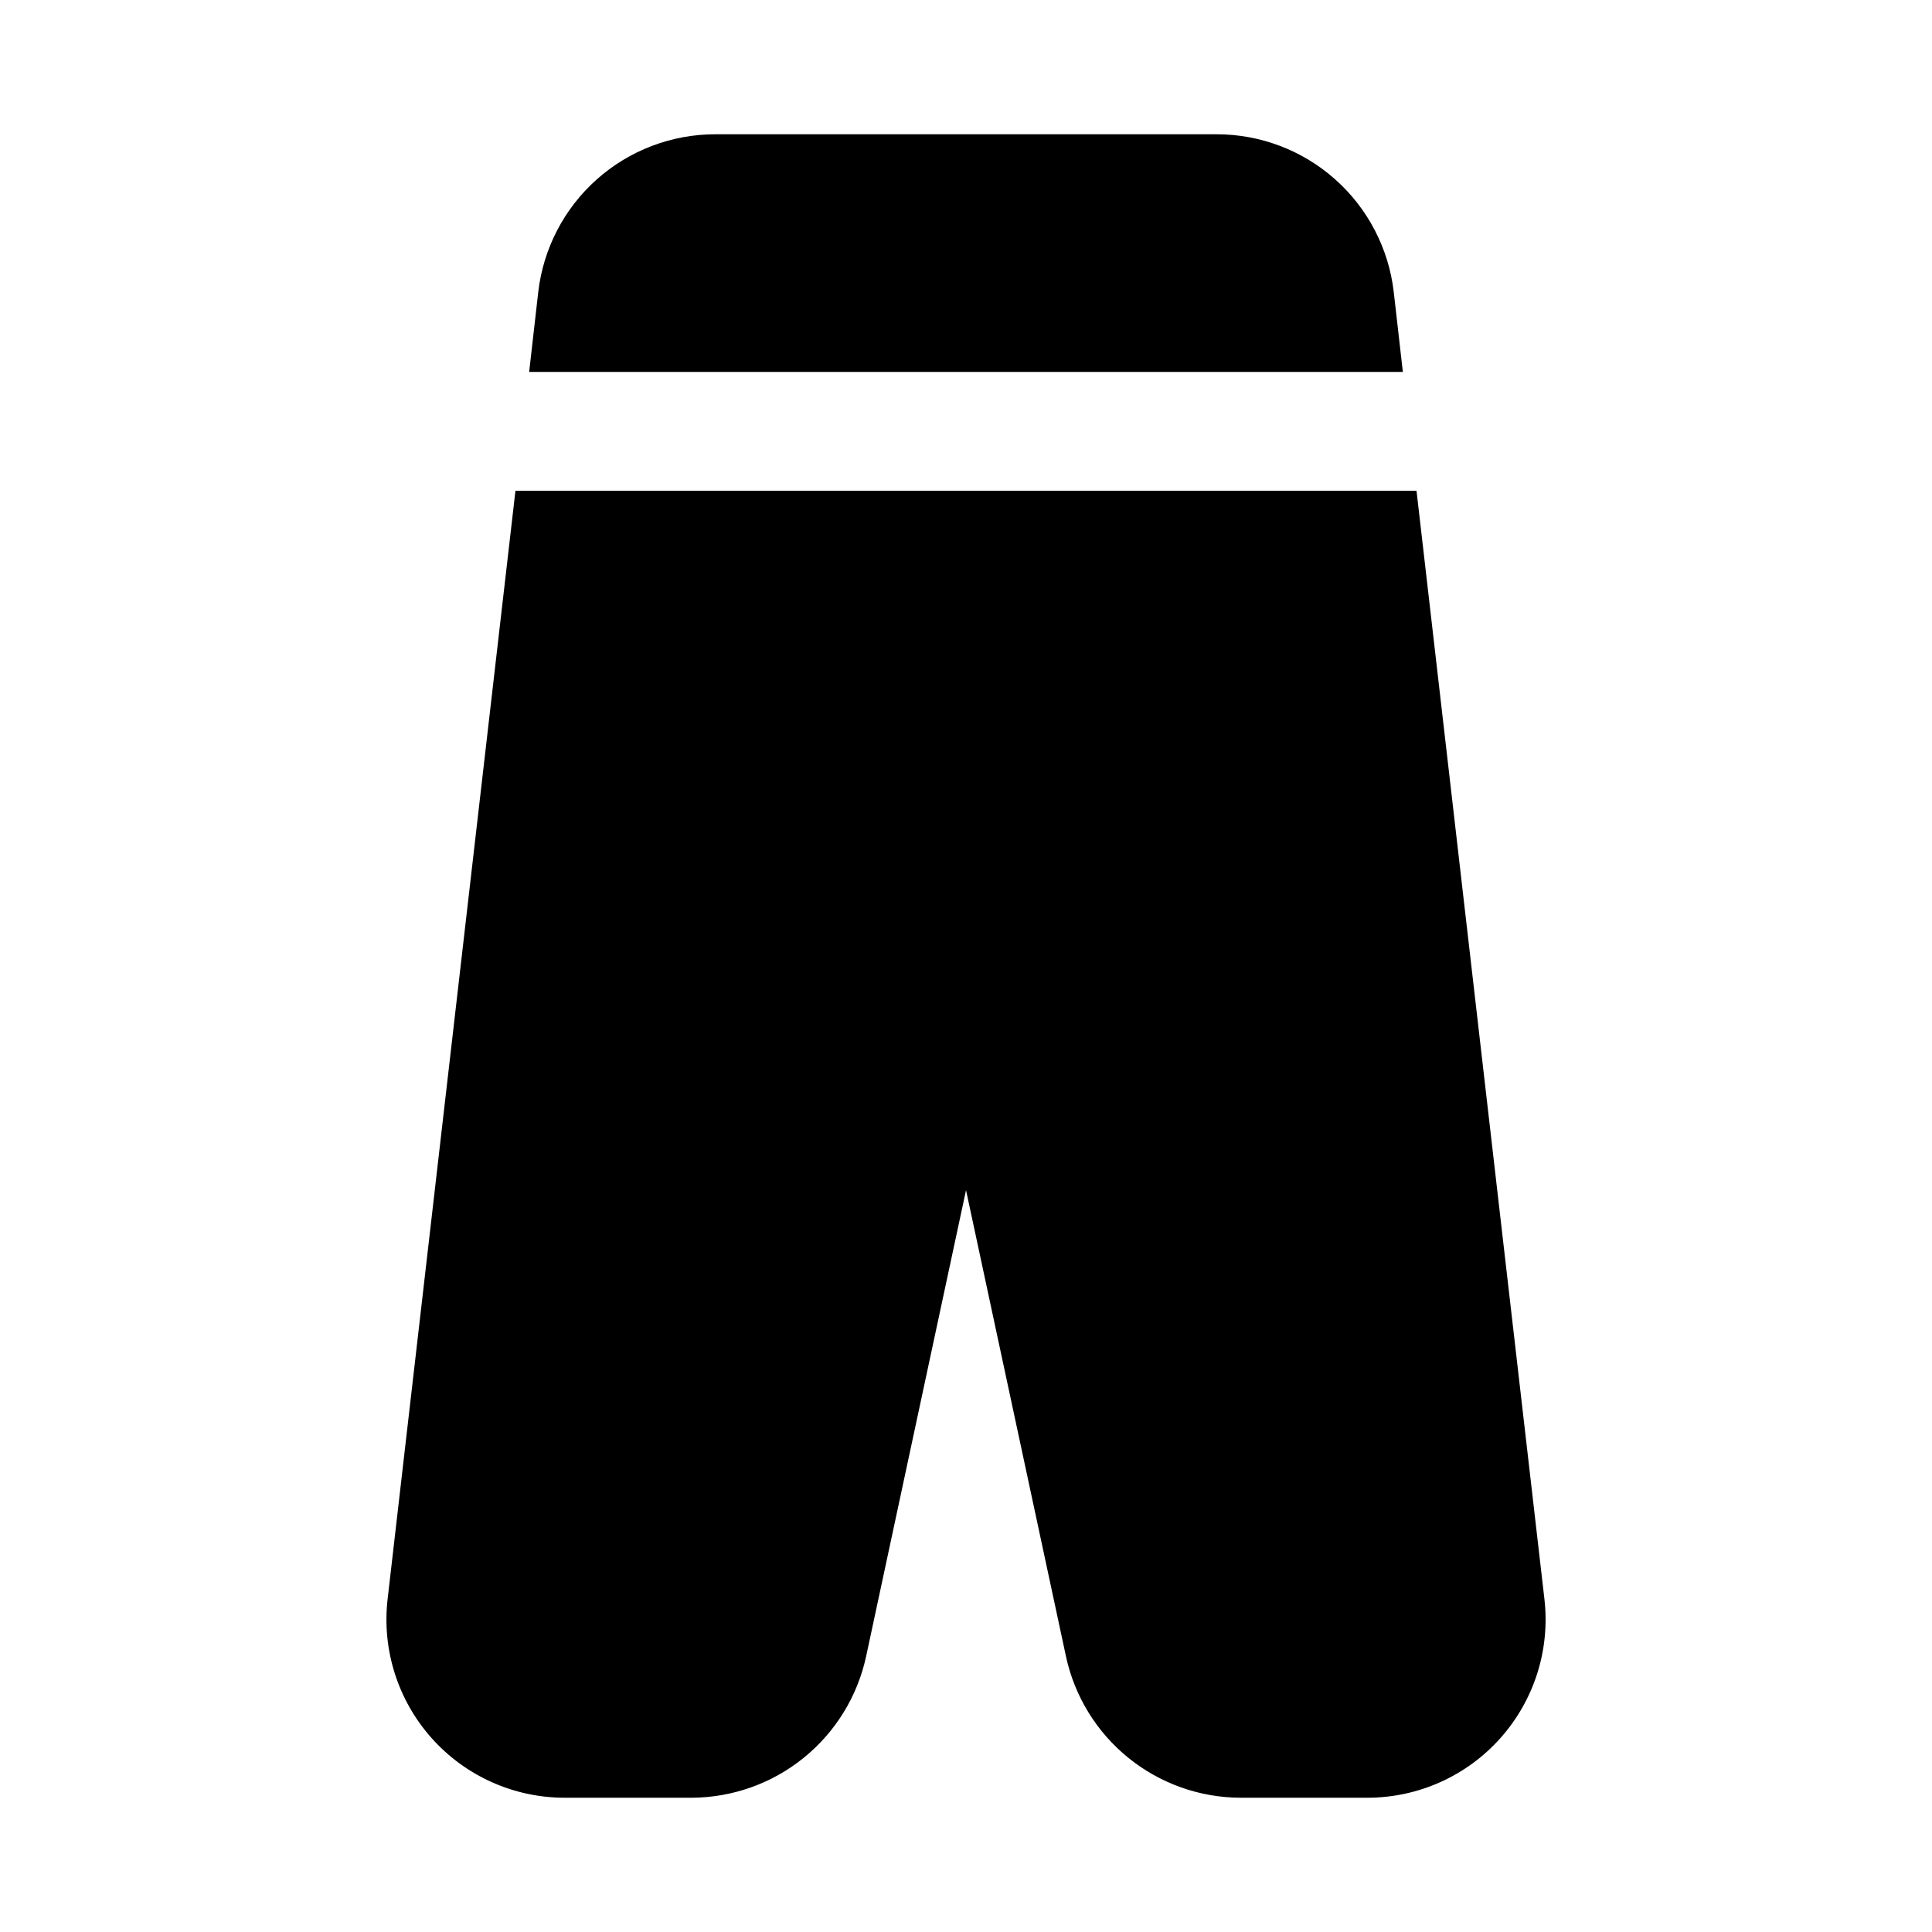 <?xml version="1.0" encoding="UTF-8"?>
<!-- Uploaded to: ICON Repo, www.iconrepo.com, Generator: ICON Repo Mixer Tools -->
<svg fill="#000000" width="800px" height="800px" version="1.1" viewBox="144 144 512 512" xmlns="http://www.w3.org/2000/svg">
 <g>
  <path d="m515.77 242.56-2.41-21.16c-1.328-11.52-6.852-22.148-15.512-29.859-8.66-7.711-19.855-11.969-31.453-11.957h-132.79c-11.598-0.012-22.793 4.246-31.453 11.957-8.66 7.711-14.18 18.34-15.512 29.859l-2.406 21.16z"/>
  <path d="m519.39 274.05h-238.79l-33.879 293.72c-1.543 13.383 2.695 26.785 11.656 36.84 8.965 10.059 21.793 15.809 35.262 15.809h33.676c10.797-0.047 21.258-3.769 29.652-10.559 8.398-6.789 14.23-16.238 16.539-26.785l26.5-123.67 26.512 123.67c2.301 10.547 8.133 19.996 16.527 26.785 8.395 6.789 18.852 10.516 29.648 10.559h33.68c13.469 0 26.297-5.75 35.258-15.809 8.961-10.055 13.203-23.457 11.656-36.84z"/>
 </g>
</svg>